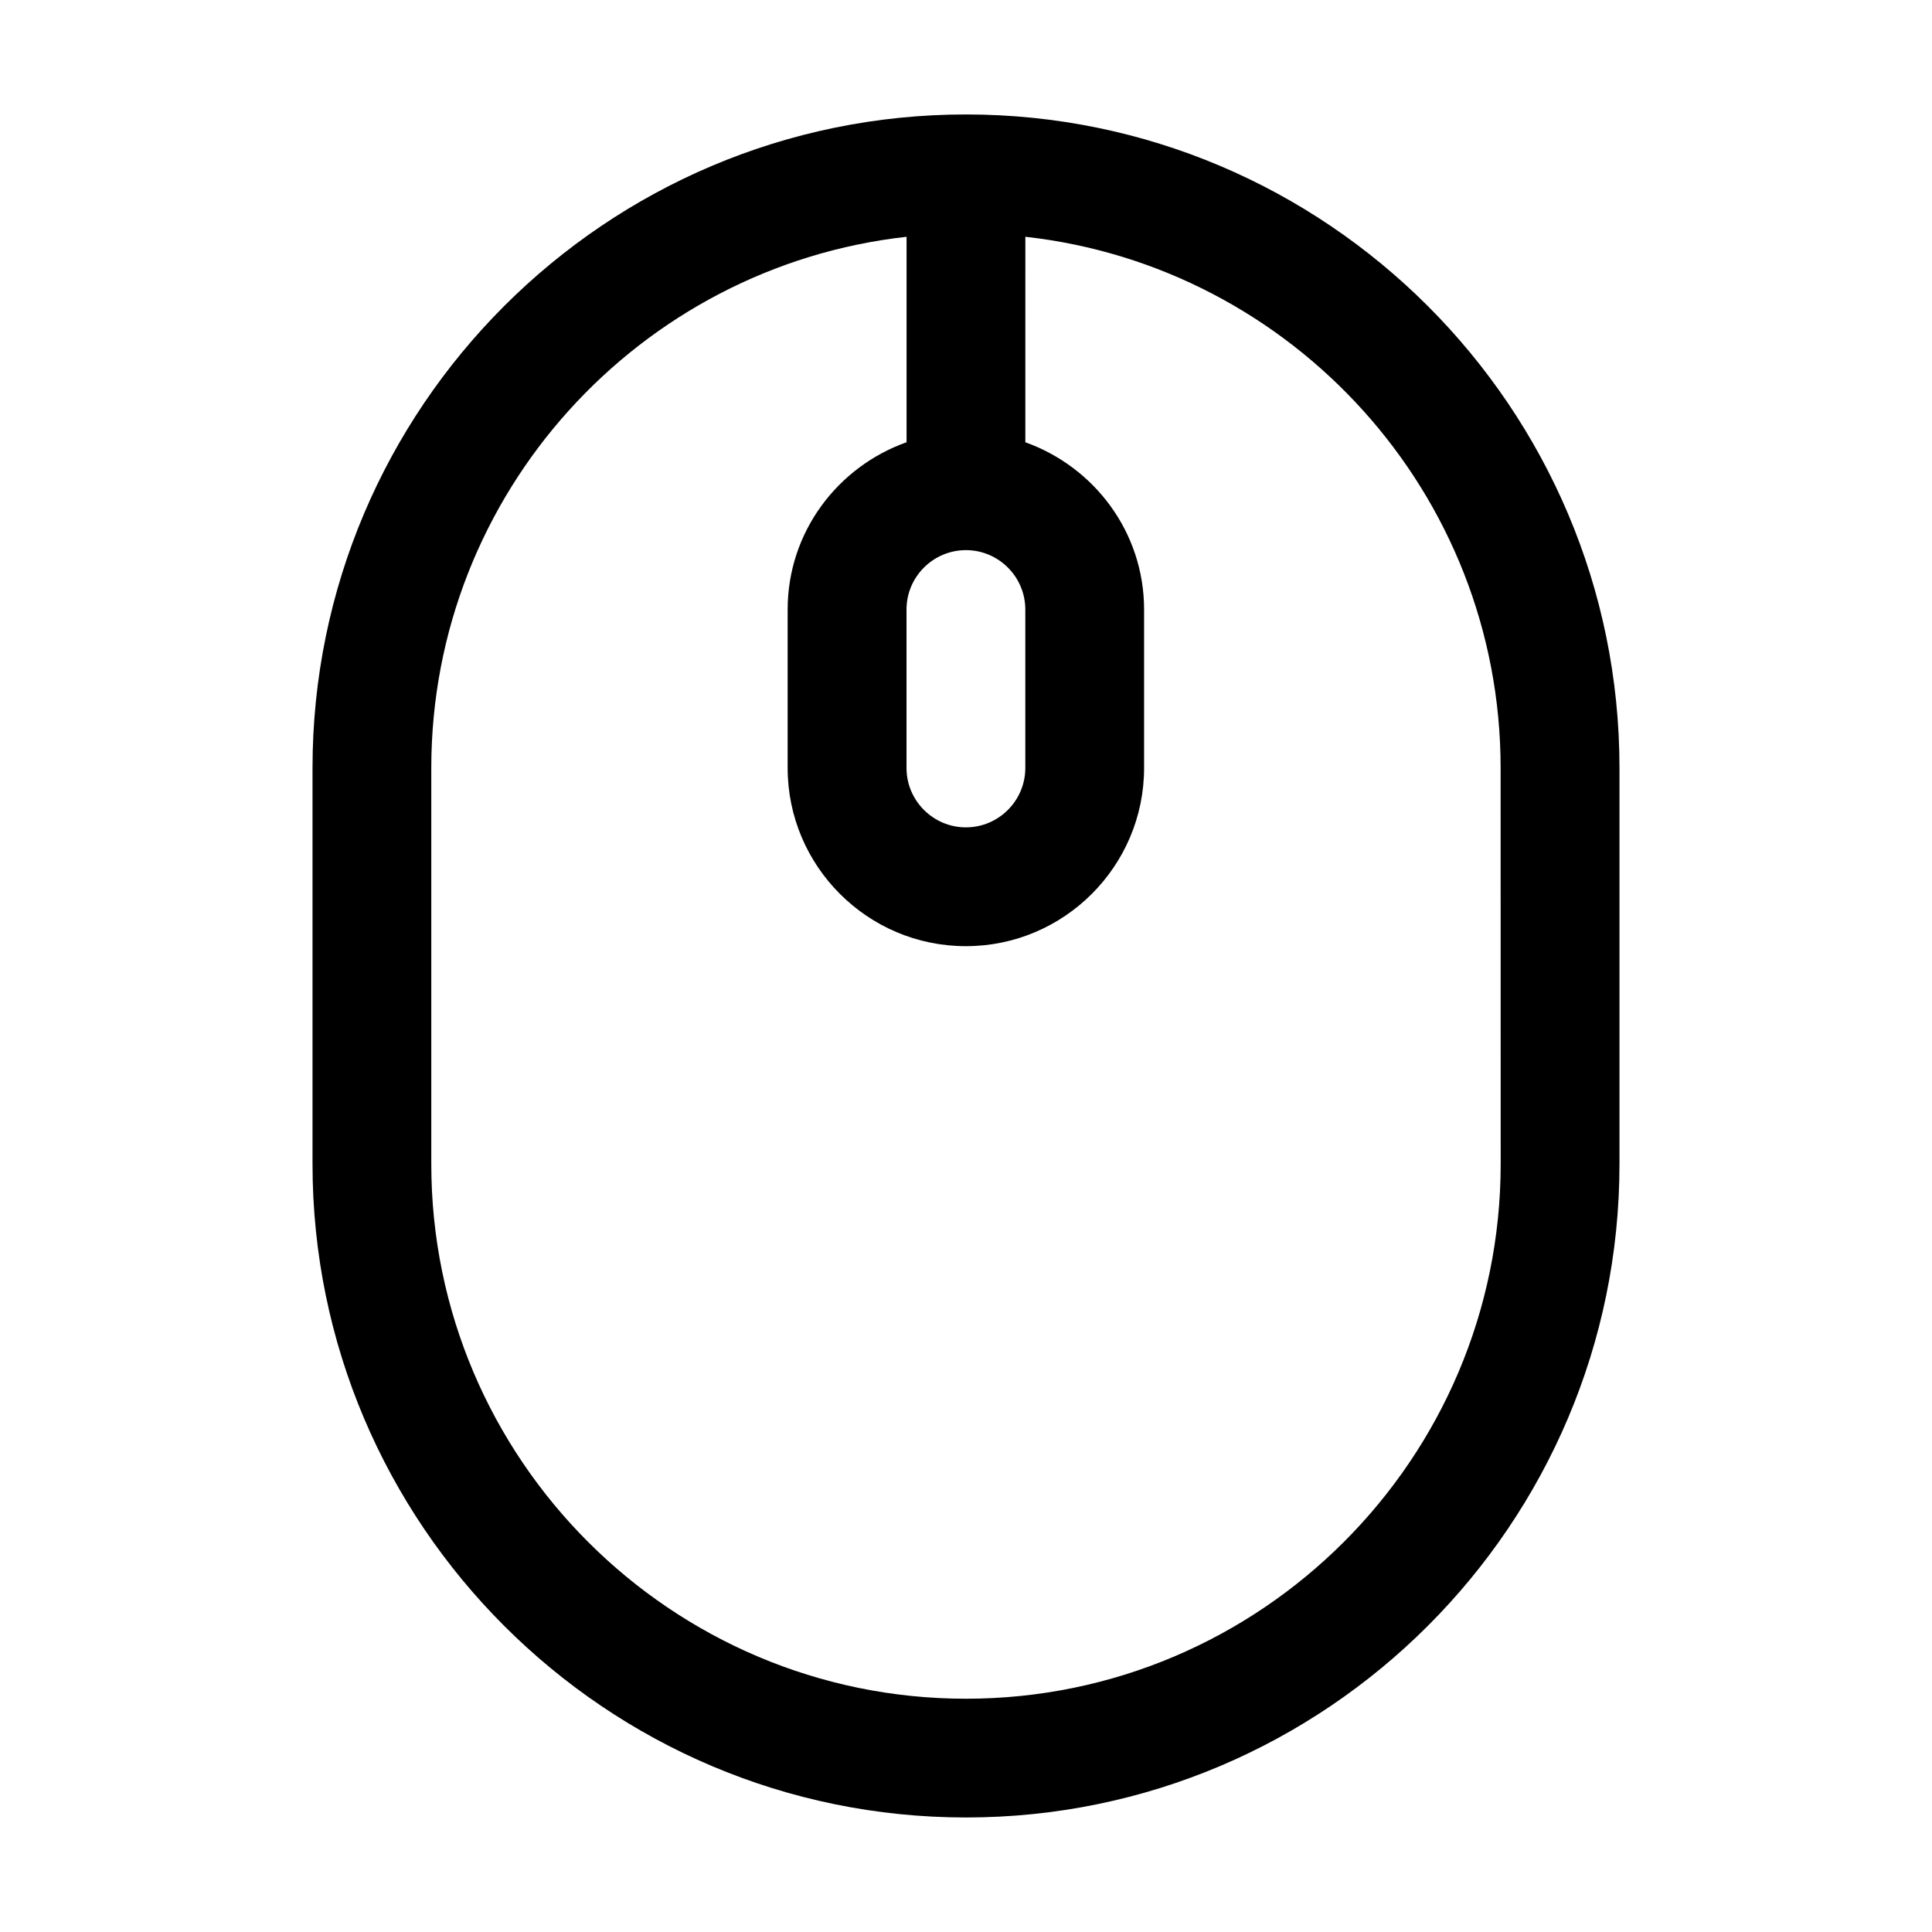 <?xml version="1.0" encoding="UTF-8"?>
<!-- Uploaded to: ICON Repo, www.svgrepo.com, Generator: ICON Repo Mixer Tools -->
<svg fill="#000000" width="800px" height="800px" version="1.1" viewBox="144 144 512 512" xmlns="http://www.w3.org/2000/svg">
 <path d="m400 174.33c-95.488 0-173.18 77.695-173.18 173.18v104.96c0 95.488 77.695 173.18 173.18 173.18s173.18-77.695 173.18-173.18v-104.96c0-95.488-77.695-173.18-173.18-173.18zm-0.023 115.46c8.672 0 15.742 7.074 15.742 15.742v41.984c0 8.672-7.074 15.742-15.742 15.742-8.672 0-15.742-7.074-15.742-15.742v-41.984c0-8.668 7.07-15.742 15.742-15.742zm141.72 162.69c0 78.125-63.57 141.7-141.7 141.7s-141.7-63.57-141.7-141.7v-104.96c0-72.801 55.215-132.9 125.95-140.77v54.449c-18.297 6.512-31.512 23.836-31.512 44.332v41.984c0 26.035 21.195 47.23 47.23 47.23 26.035 0 47.23-21.195 47.23-47.23v-41.984c0-20.48-13.195-37.793-31.469-44.324l0.004-54.461c70.738 7.867 125.95 67.969 125.95 140.77z"/>
</svg>